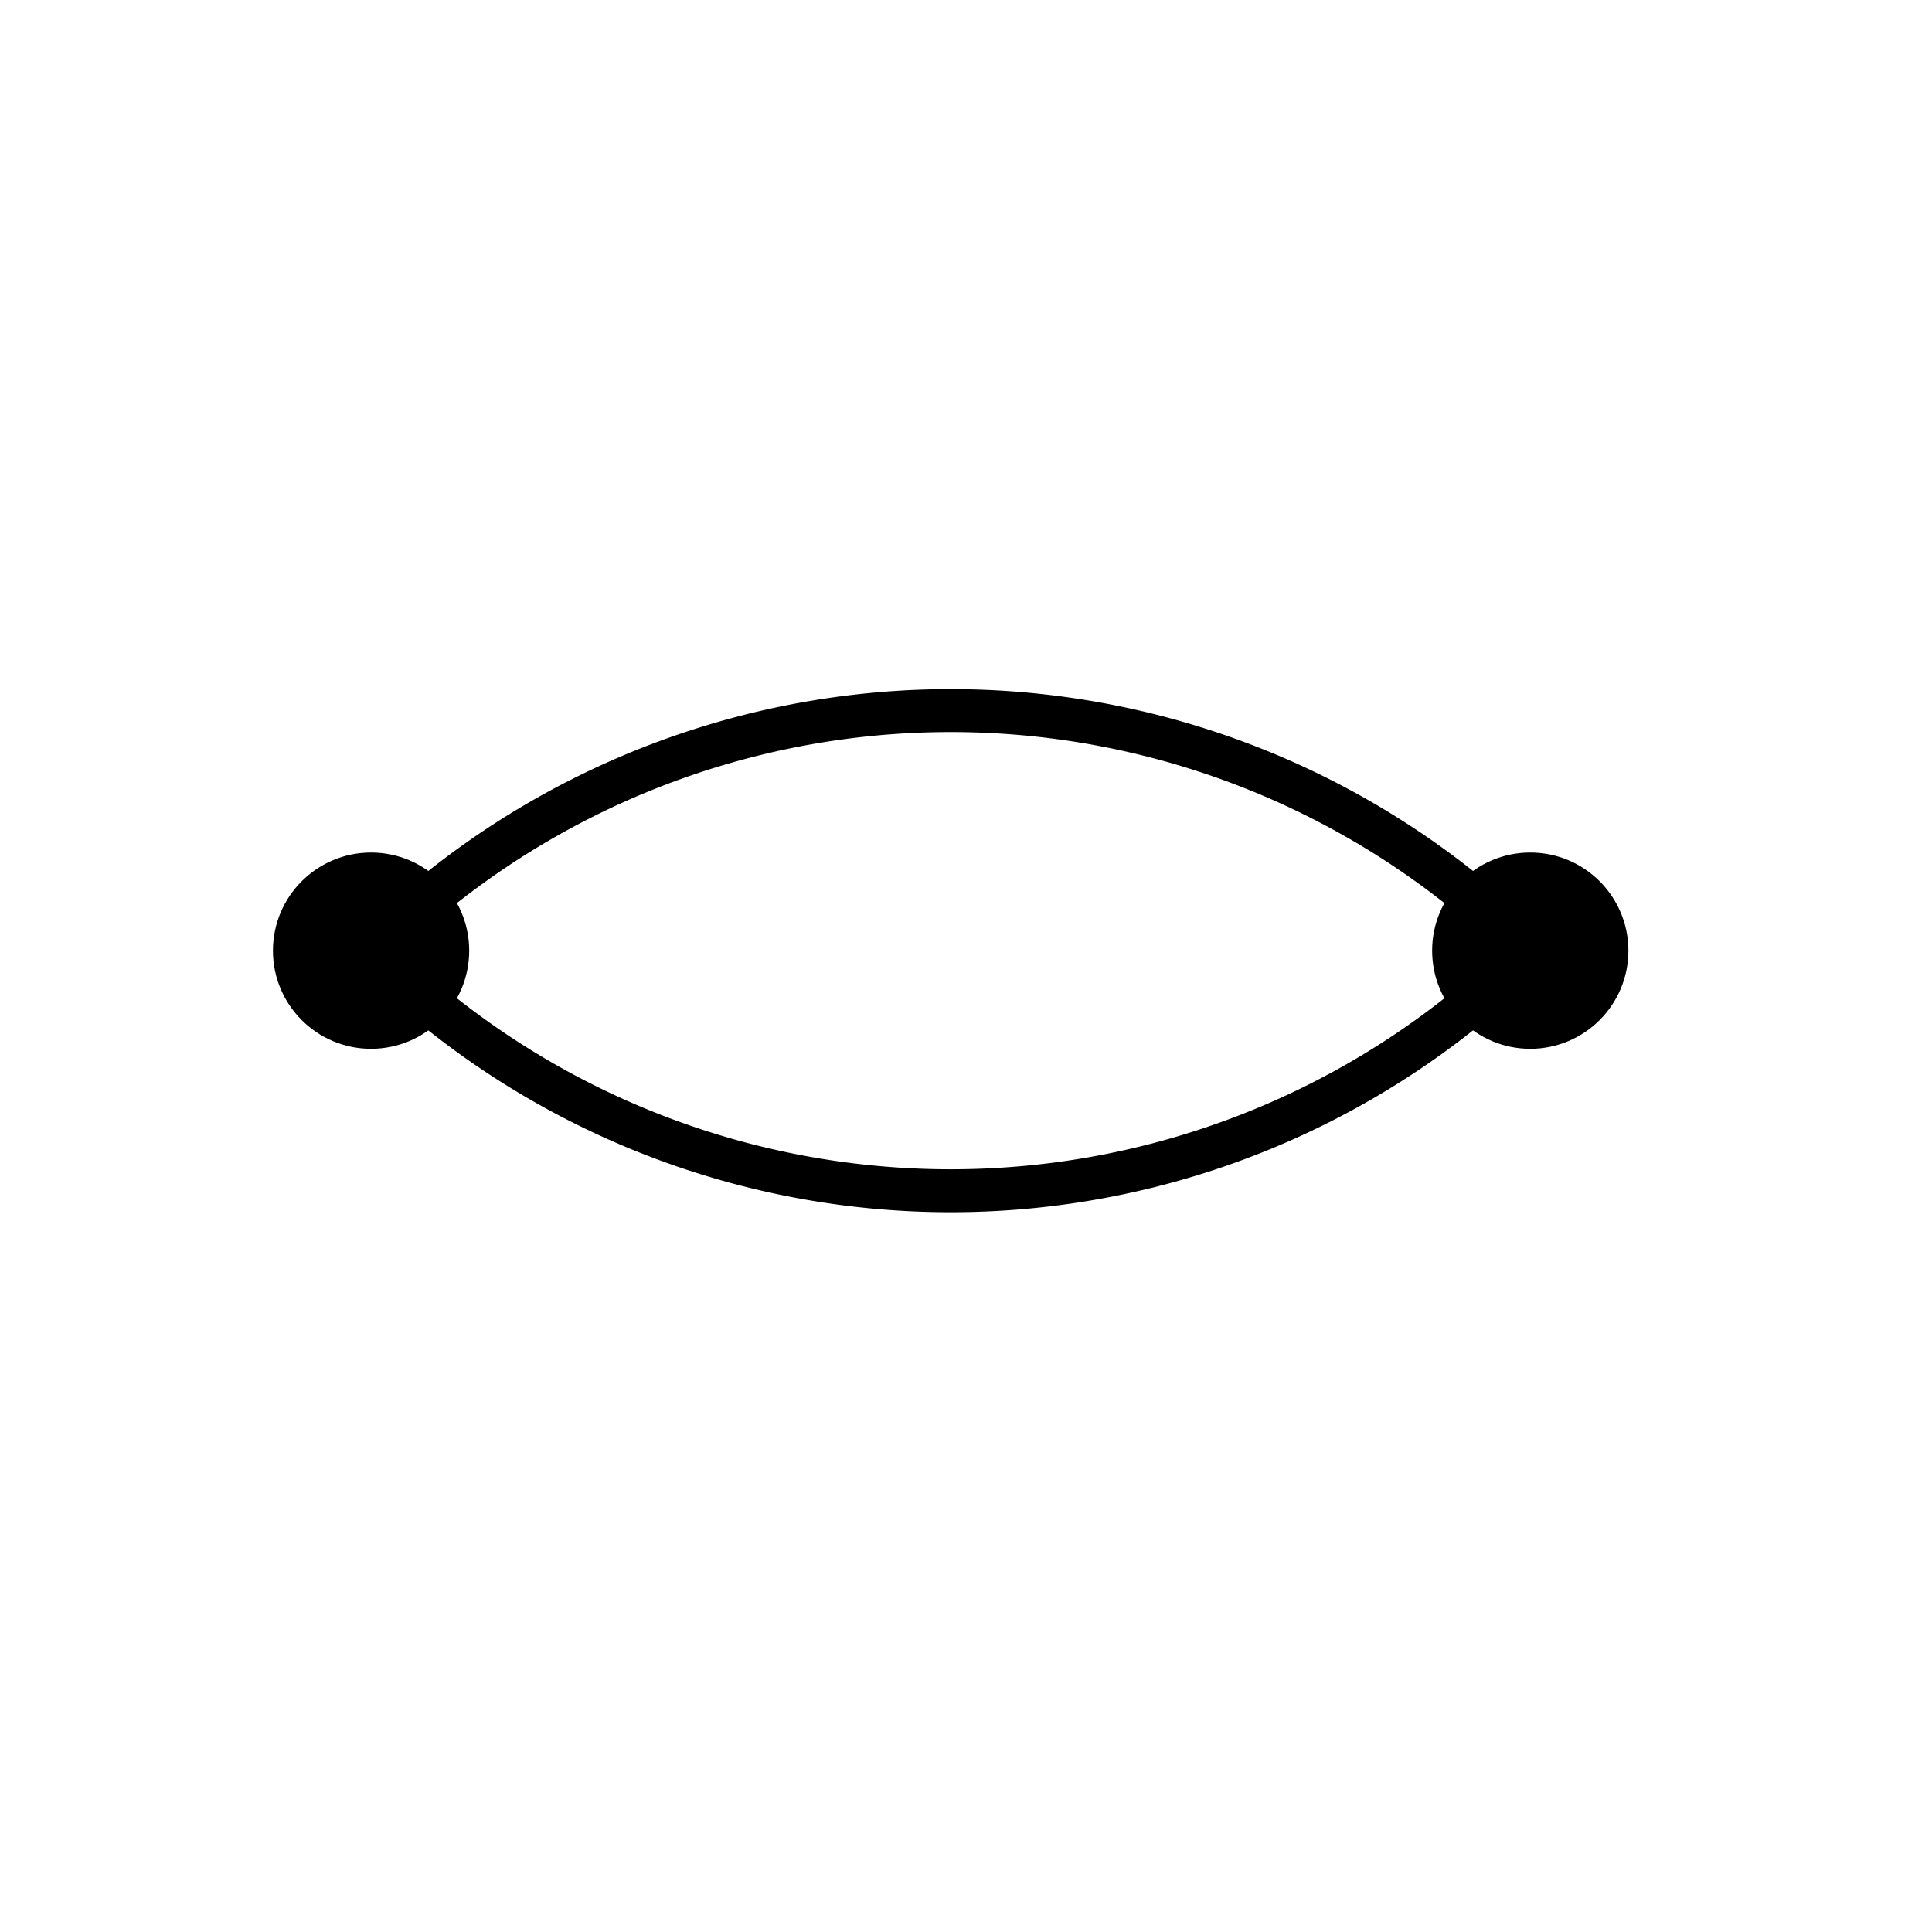 <svg xmlns="http://www.w3.org/2000/svg" viewBox="0 0 63 63" preserveAspectRatio="xMidYMid" > 
<style type="text/css"><![CDATA[ 
* { stroke: rgb(192,0,192); fill: none; stroke-width: 1.4; }
text { stroke: rgb(192,0,192); fill: rgb(192,0,192); text-anchor: middle; font-family: serif; font-size: 10pt; font-weight: lighter; stroke-width: 0.4; } 
]]></style> 

<defs>
  <clipPath id="fog">
    <rect x="0" y="0" width="63" height="63" />
  </clipPath>
  <clipPath id="halfplane">
    <rect x="0" y="-999999" width="999999" height="1999999" />
  </clipPath>
</defs>

<g style="clip-path: url(#fog);" >

<circle cx="49.9" cy="31" r="2.5" style="stroke: rgb(0,0,0); fill: rgb(0,0,0);"/>
<circle cx="12.1" cy="31" r="2.5" style="stroke: rgb(0,0,0); fill: rgb(0,0,0);"/>
<path d="M 49.9,31 A 26.728,26.728 0 0 0 12.1,31" style="stroke: rgb(0,0,0); fill: none"/>
<path d="M 12.1,31 A 26.728,26.728 0 0 0 49.9,31" style="stroke: rgb(0,0,0); fill: none"/>

</g>
</svg>
